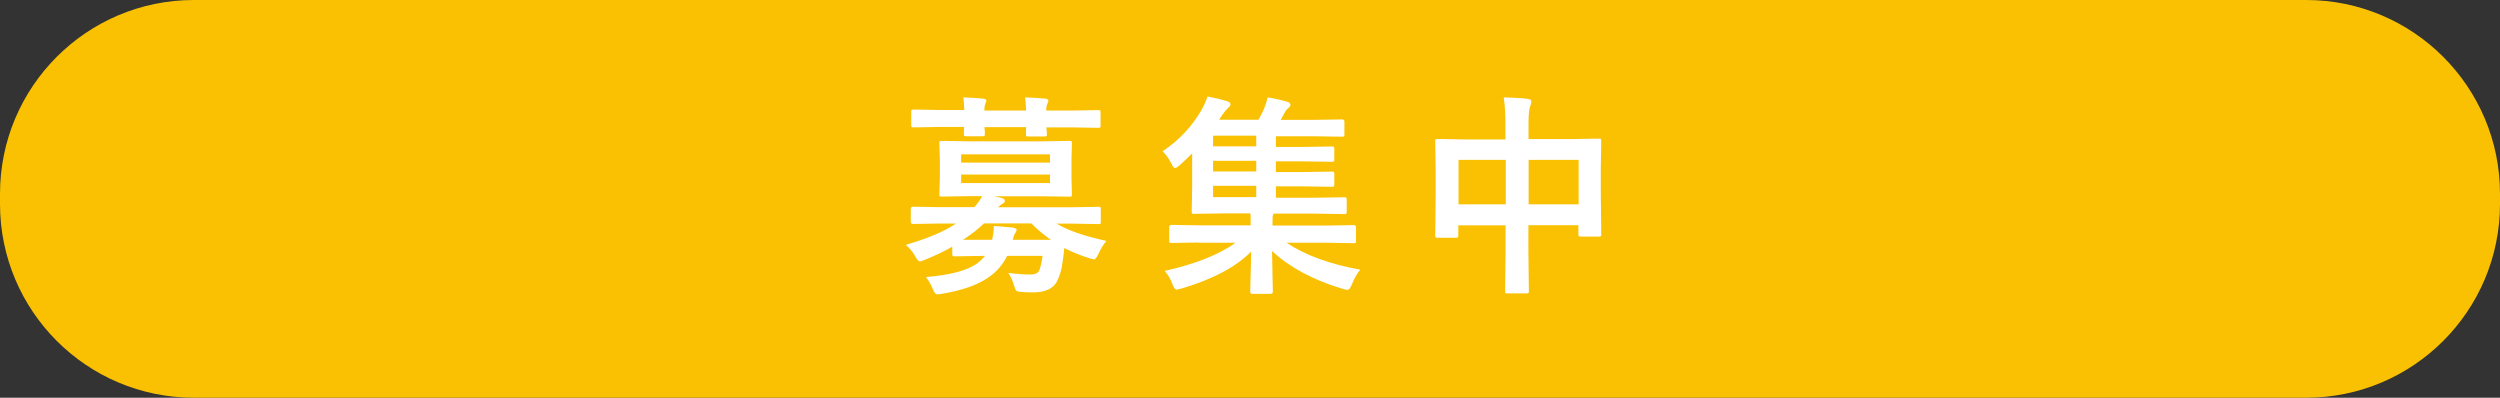 <svg xmlns="http://www.w3.org/2000/svg" id="_&#x30EC;&#x30A4;&#x30E4;&#x30FC;_2" data-name="&#x30EC;&#x30A4;&#x30E4;&#x30FC; 2" viewBox="0 0 220 35"><rect x="0" y="0" width="220" height="35" fill="#333333" stroke="none"/><defs><style>      .cls-1 {        fill: #f9c101;      }      .cls-1, .cls-2 {        stroke-width: 0px;      }      .cls-2 {        fill: #fff;      }    </style></defs><g id="_&#x30EC;&#x30A4;&#x30E4;&#x30FC;_2-2" data-name=" &#x30EC;&#x30A4;&#x30E4;&#x30FC; 2"><g id="_&#x30EC;&#x30A4;&#x30E4;&#x30FC;_1-2" data-name=" &#x30EC;&#x30A4;&#x30E4;&#x30FC; 1-2"><path class="cls-1" d="M17.06,0h185.88c9.41,0,17.06,7.64,17.06,17.06v.88c0,9.42-7.64,17.06-17.06,17.06H17.06C7.64,35,0,27.36,0,17.94v-.88C0,7.64,7.64,0,17.06,0Z"></path></g><g id="_&#x30EC;&#x30A4;&#x30E4;&#x30FC;_1-2-2" data-name=" &#x30EC;&#x30A4;&#x30E4;&#x30FC; 1-2"><g><path class="cls-2" d="M79.73,21.54c1.92-.56,3.38-1.18,4.4-1.87h-1.44l-2.35.04c-.13,0-.19-.07-.19-.2v-1.12c0-.14.07-.2.19-.2l2.35.04h3.06c.26-.29.49-.62.68-.97h-.96l-2.6.04c-.1,0-.16-.01-.18-.05-.02-.03-.03-.08-.03-.18l.05-1.42v-1.6l-.05-1.44c0-.1.01-.16.04-.18s.08-.03.18-.03l2.6.04h6.07l2.57-.04c.1,0,.16.01.18.04s.03.08.03.18l-.04,1.44v1.6l.04,1.42c0,.11-.01.18-.04.2-.03.02-.08.03-.18.03l-2.57-.04h-4.06l.65.15c.2.05.3.14.3.25s-.07.2-.22.27c-.14.07-.26.17-.38.3h6.46l2.37-.04c.1,0,.16.01.18.04.02.03.03.08.03.16v1.12c0,.09-.01.15-.03.17-.02.02-.08.03-.18.03l-2.37-.04h-1.31c.98.59,2.44,1.1,4.38,1.52-.27.33-.5.7-.7,1.14-.15.33-.28.49-.38.49-.01,0-.16-.04-.43-.11-.73-.23-1.46-.52-2.19-.89-.05.49-.1.87-.14,1.15-.09.73-.27,1.34-.54,1.85-.36.6-1.04.9-2.07.9-.45,0-.81-.01-1.07-.04-.23-.02-.36-.05-.41-.11-.04-.04-.1-.18-.18-.41-.11-.4-.29-.79-.52-1.16.69.1,1.33.15,1.92.15.44,0,.71-.12.81-.38.1-.25.2-.67.29-1.26h-3.12c-.39.78-.94,1.41-1.63,1.88-.97.68-2.33,1.16-4.09,1.45-.19.04-.33.05-.43.05-.15,0-.28-.16-.4-.47-.12-.33-.32-.68-.6-1.05,2.13-.17,3.62-.57,4.48-1.18.27-.2.51-.43.72-.68h-.23l-2.44.04c-.1,0-.16-.01-.18-.05-.02-.03-.03-.08-.03-.18v-.62c-.7.4-1.5.79-2.41,1.15-.22.1-.36.15-.43.15-.12,0-.26-.16-.43-.47-.25-.42-.51-.74-.79-.96h0ZM84.75,8.57c.72.03,1.31.06,1.78.11.18.03.27.08.27.18,0,.03-.03.12-.09.27-.06.16-.09.36-.09.6h3.68c-.03-.55-.05-.93-.09-1.16.72.03,1.31.06,1.78.11.18.03.27.08.27.18,0,.03-.03.12-.09.27-.07.16-.1.36-.1.6h2.2l2.37-.04c.1,0,.16.01.18.04.02.03.03.08.03.16v1.13c0,.11-.01.18-.04.2-.02.02-.07.03-.16.03l-2.37-.04h-2.2c0,.07.02.21.04.41,0,.1.01.16.01.18,0,.1-.01.16-.05.18-.03.02-.08.03-.18.03h-1.4c-.1,0-.17-.01-.19-.04-.02-.03-.03-.08-.03-.18l.02-.6h-3.66c0,.08,0,.22.03.41,0,.1,0,.16,0,.18,0,.1-.01.16-.05.18-.03.02-.08.03-.18.03h-1.39c-.11,0-.18-.01-.2-.04-.02-.03-.03-.08-.03-.18l.02-.6h-2.07l-2.37.04c-.1,0-.16-.01-.18-.04-.02-.03-.03-.1-.03-.19v-1.13c0-.1.01-.16.04-.18s.08-.03.18-.03l2.37.04h2.08c-.03-.55-.05-.93-.09-1.16h0ZM92.4,13.58h-7.82v.73h7.82v-.73ZM92.4,16.11v-.75h-7.82v.75h7.82ZM89.11,21.1h3.37c-.62-.42-1.19-.9-1.72-1.44h-4.17c-.53.51-1.15,1-1.85,1.44h2.57c.09-.42.14-.77.14-1.05v-.16c.25.01.56.03.94.07.38.03.63.05.74.07.23.04.34.1.34.2,0,.04-.04.14-.13.29-.07.08-.14.28-.23.6h0Z"></path><path class="cls-2" d="M105.49,21.34l-2.39.04c-.1,0-.16-.01-.18-.04-.02-.03-.03-.08-.03-.16v-1.21c0-.12.07-.18.21-.18l2.39.04h4.57v-.09c0-.42,0-.74-.02-.96h-2.33l-2.63.04c-.1,0-.16-.01-.18-.04-.02-.03-.03-.08-.03-.18l.04-2.13v-2.97c-.37.37-.74.72-1.11,1.05-.18.16-.31.24-.4.24s-.19-.13-.32-.4c-.21-.42-.47-.78-.77-1.08,1.44-.96,2.59-2.18,3.44-3.66.23-.42.4-.81.51-1.16.64.12,1.23.26,1.77.43.16.05.25.14.25.26,0,.11-.06.21-.18.29-.16.15-.34.35-.51.6l-.31.47h3.46c.22-.38.39-.72.51-1,.13-.31.23-.64.3-.97.62.1,1.22.23,1.78.4.15.05.23.14.23.27,0,.08-.07.18-.19.27-.14.12-.26.27-.36.48-.16.31-.27.49-.32.56h2.86l2.55-.04c.14,0,.21.06.21.18v1.11c0,.11-.01.18-.04.2-.03.02-.08.03-.18.03l-2.55-.04h-3.26v.94h2.38l2.53-.04c.11,0,.18.01.19.04.03.03.04.08.04.16v.94c0,.1-.01.16-.05.18-.03.02-.08.03-.18.03l-2.53-.04h-2.38v.94h2.38l2.53-.04c.11,0,.18.01.19.04.03.03.04.08.04.16v.93c0,.1-.01.16-.05.18-.03.02-.08.03-.18.03l-2.53-.04h-2.38v1h3.42l2.6-.04c.1,0,.16.01.18.04s.03.08.03.16v1.05c0,.1-.01.17-.03.19s-.08.04-.17.04l-2.6-.04h-3.63l-.05.11c-.04.07-.05.35-.05.83v.11h4.76l2.39-.04c.14,0,.2.06.2.18v1.21c0,.09-.01.15-.03.17-.02.02-.08.03-.17.03l-2.39-.04h-3.53c1.65,1.1,3.82,1.89,6.5,2.37-.29.33-.53.75-.73,1.27-.14.34-.27.51-.38.51-.05,0-.2-.03-.44-.09-2.63-.79-4.7-1.91-6.22-3.33l.07,3.57c0,.14-.07.2-.19.2h-1.62c-.12,0-.18-.07-.18-.2,0-.03.01-.44.03-1.25.03-.74.04-1.49.05-2.27-1.35,1.36-3.38,2.44-6.1,3.24-.27.07-.42.11-.45.11-.13,0-.25-.16-.38-.49-.16-.44-.38-.83-.68-1.16,2.68-.6,4.76-1.42,6.24-2.48h-3.25ZM106.75,12.88h3.8v-.94h-3.8v.94ZM106.75,15.09h3.8v-.94h-3.8v.94ZM106.75,17.35h3.8v-1h-3.8v1Z"></path><path class="cls-2" d="M132.36,8.57c.84.02,1.53.06,2.08.13.21.03.32.1.32.23s-.03.25-.09.38c-.1.24-.16.74-.16,1.52v1.41h3.64l2.55-.04c.1,0,.16.01.18.04s.03.08.03.18l-.04,2.33v2.18l.04,3.67c0,.09-.01.15-.03.18s-.08.04-.17.04h-1.6c-.1,0-.16-.01-.18-.05-.02-.02-.03-.07-.03-.16v-.79h-4.4v2.31l.04,3.48c0,.1-.01.16-.04.18s-.08.03-.16.03h-1.68c-.1,0-.16-.01-.18-.04s-.03-.08-.03-.16l.04-3.44v-2.35h-4.16v.86c0,.11-.01.18-.04.2-.03.02-.08.03-.18.03h-1.6c-.1,0-.16-.01-.18-.04-.02-.03-.03-.08-.03-.18l.04-3.68v-1.94l-.04-2.64c0-.1.01-.16.04-.18s.08-.03.18-.03l2.55.04h3.41v-1.26c0-1-.05-1.81-.15-2.41h0ZM128.35,14.07v3.91h4.16v-3.91h-4.16ZM138.92,14.07h-4.4v3.91h4.4v-3.91Z"></path></g></g></g></svg>